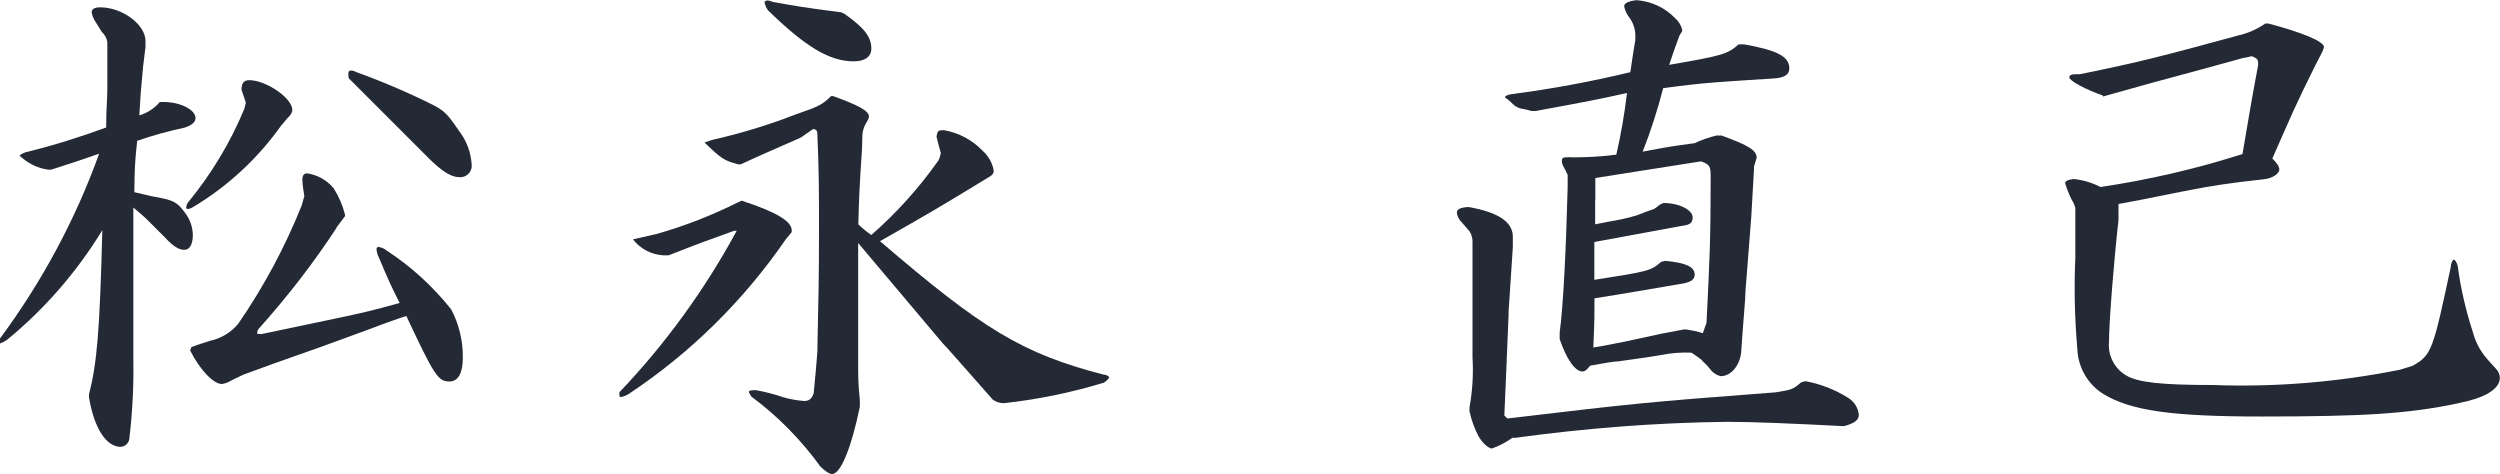 <?xml version="1.0" encoding="UTF-8"?>
<svg id="_レイヤー_2" data-name="レイヤー_2" xmlns="http://www.w3.org/2000/svg" viewBox="0 0 150 28.45">
  <defs>
    <style>
      .cls-1 {
        fill: #232935;
      }
    </style>
  </defs>
  <g id="text">
    <g id="_レイヤー_2-2" data-name="レイヤー_2">
      <g id="_レイヤー_5" data-name="レイヤー_5">
        <path class="cls-1" d="M1.18,9.33c.11-.1.24-.16.38-.2,1.63-.4,3.23-.9,4.81-1.48,0-1.23.07-1.6.07-2.33v-2.8c-.04-.23-.16-.45-.33-.6l-.43-.69c-.09-.15-.15-.32-.18-.49,0-.2.18-.3.51-.3,1.34,0,2.72,1.04,2.72,2.02,0,.12,0,.24,0,.36l-.15,1.22c-.14,1.5-.16,1.79-.22,2.88.48-.14.91-.42,1.23-.8h.22c1.05,0,1.92.48,1.92.96,0,.25-.2.41-.62.57-.98.21-1.94.47-2.88.8-.15,1.41-.15,1.68-.17,3.08.54.12,1.06.26,1.23.28,1.12.2,1.32.3,1.8.94.3.39.47.86.48,1.34,0,.6-.2.9-.52.9s-.67-.22-1.15-.74l-1.12-1.12c-.1-.1-.42-.38-.78-.68v9.11c.03,1.56-.05,3.12-.23,4.67,0,.36-.28.58-.54.58-.86,0-1.6-1.15-1.89-2.98v-.16c.48-1.92.64-3.7.8-9.86-1.5,2.46-3.4,4.66-5.62,6.5-.16.13-.33.23-.52.3v-.1c-.02-.06-.02-.13,0-.2,2.51-3.39,4.52-7.12,5.95-11.09-1.08.38-1.38.48-2.88.96h-.18c-.57-.08-1.1-.32-1.54-.69l-.17-.14v-.02ZM16.9,7.49c-1.41,2-3.22,3.68-5.31,4.93-.11.07-.23.12-.36.12,0,0-.06,0-.06-.1.01-.1.04-.2.1-.28,1.4-1.7,2.55-3.6,3.39-5.63l.09-.37-.26-.78c0-.38.14-.57.46-.57,1.02,0,2.59,1.08,2.59,1.79,0,.14-.09.3-.32.52l-.31.37ZM20.2,13.66c-1.4,2.14-2.97,4.16-4.67,6.06-.06.06-.09.15-.1.23,0,.06,0,.09.1.09.06.01.12.01.18,0l3.34-.7c2.98-.62,3.17-.68,4.93-1.16-.62-1.23-.7-1.44-1.23-2.69-.09-.17-.15-.36-.16-.55,0-.06.04-.12.1-.12,0,0,.02,0,.03,0,.17.02.32.09.46.2,1.48.96,2.79,2.16,3.89,3.54.47.89.71,1.89.7,2.9,0,.92-.28,1.43-.8,1.43-.7,0-.92-.38-2.59-3.93-.3.09-1.23.41-2.24.8l-2.79,1.02c-2.38.83-3.98,1.41-4.75,1.7-.36.16-.64.32-.78.38-.15.09-.33.16-.51.18-.52,0-1.34-.89-1.9-2.01l.07-.2c.51-.2.96-.32,1.12-.38.66-.14,1.26-.5,1.69-1.02,1.53-2.22,2.81-4.6,3.81-7.1l.16-.57c-.06-.33-.11-.66-.12-1,0-.22.1-.36.28-.36.63.09,1.2.41,1.6.9.31.49.54,1.02.68,1.58v.09l-.52.69ZM20.9,4.33s.06-.1.14-.1c.12,0,.24.04.35.1,1.58.57,3.12,1.23,4.62,1.98.67.36.83.52,1.53,1.54.45.58.71,1.28.76,2.01.05.38-.22.72-.6.77-.05,0-.1,0-.14,0-.46,0-.96-.3-1.7-1l-4.93-4.93c-.03-.12-.04-.25-.02-.38Z"/>
        <path class="cls-1" d="M44.53,12.05c2.05.67,2.97,1.23,2.97,1.76.01.04.01.08,0,.12l-.36.44c-2.52,3.66-5.71,6.81-9.42,9.27-.14.09-.29.15-.46.18-.06,0-.09,0-.09-.09-.01-.07-.01-.13,0-.2,2.76-2.9,5.12-6.15,7.03-9.68h-.16c-1.86.67-2.12.76-3.92,1.47h-.32c-.72-.04-1.39-.39-1.82-.96l1.41-.32c1.7-.48,3.35-1.13,4.93-1.92l.21-.09ZM50,5.77c1.6.58,2.14.9,2.14,1.23,0,0,0,.07-.12.3-.19.28-.29.62-.28.96l-.02.68c-.16,2.4-.18,2.98-.22,4.52.24.23.5.45.78.64,1.51-1.32,2.85-2.81,4.01-4.45.08-.14.13-.3.16-.46,0,0-.1-.35-.26-.99.06-.36.1-.39.44-.39.88.15,1.7.58,2.32,1.23.34.3.58.71.67,1.16,0,.16,0,.26-.28.42-3.04,1.86-3.7,2.24-6.54,3.85,6.16,5.29,8.55,6.75,13.43,8.01.18,0,.32.12.32.16s-.1.18-.32.32c-1.96.6-3.97,1.01-6,1.23-.24,0-.48-.07-.67-.22-1.73-1.96-2.69-3.06-3.02-3.4l-5.05-5.99v7.49c0,.26,0,1.06.1,1.92v.42c-.51,2.47-1.15,4.03-1.66,4.03-.16,0-.36-.12-.7-.44-1.16-1.6-2.55-3.02-4.14-4.2-.07-.09-.12-.18-.16-.28,0-.06.07-.1.2-.1.09-.02.19-.02.28,0,.54.1,1.08.24,1.6.42.4.11.82.19,1.23.22.3,0,.46-.12.58-.46,0-.09.1-.89.22-2.47.07-3.24.1-4.55.1-7.4,0-2.4,0-3.3-.1-5.74q0-.22-.25-.25l-.75.52c-1.6.7-2.81,1.23-3.59,1.6h-.16c-.83-.22-.99-.32-2.02-1.31l.48-.16c1.68-.38,3.33-.88,4.93-1.5,1.47-.52,1.63-.58,2.18-1.12h.16ZM50.68.84c1.23.86,1.6,1.41,1.6,2.08,0,.48-.38.76-1.06.76-1.44,0-2.88-.86-5.15-3.07-.1-.15-.17-.32-.2-.49,0,0,.06-.09.16-.09.12,0,.24.04.35.09,1.48.26,1.64.3,4.1.62l.2.1Z"/>
        <path class="cls-1" d="M90.52,18.78l-.16,3.85-.1,2.3.18.18c7.53-.89,8.05-.96,16.1-1.57.96-.16,1.02-.16,1.53-.6l.26-.07c.91.17,1.78.51,2.56,1,.36.22.6.6.64,1.02,0,.32-.28.52-.9.68-3.11-.16-5.41-.26-7.01-.26-4.25.05-8.49.38-12.7.96h-.18c-.38.27-.79.49-1.23.64-.18,0-.57-.32-.8-.74-.25-.47-.43-.98-.54-1.5v-.23c.18-.99.24-2,.18-3.01v-6.82c.02-.25-.04-.5-.16-.71l-.58-.67c-.11-.13-.17-.29-.2-.46,0-.22.2-.32.7-.35,1.8.32,2.66.9,2.66,1.79v.62l-.26,3.94ZM90.68,5.65c2.4-.31,4.78-.75,7.14-1.32.14-.9.14-1.02.3-1.92v-.32c-.01-.39-.15-.77-.39-1.08-.14-.19-.24-.41-.28-.64,0-.16.22-.3.74-.36.87.06,1.69.44,2.3,1.06.21.19.37.43.44.7.01.03.01.07,0,.1l-.16.26c-.3.83-.36.96-.62,1.76,3.2-.55,3.5-.64,4.17-1.23h.32c2.02.36,2.72.74,2.72,1.44,0,.36-.26.54-.83.6-3.49.23-4.07.23-6.74.59-.33,1.29-.74,2.57-1.23,3.81,1.48-.28,1.7-.32,3.12-.51.42-.2.86-.35,1.31-.46h.3c1.66.6,2.11.9,2.11,1.34l-.16.52v.18c-.07,1.32-.14,2.32-.16,2.8l-.35,4.49c0,.52-.14,1.8-.26,3.7-.1.8-.62,1.41-1.23,1.41-.24-.06-.45-.19-.6-.38-.15-.2-.32-.38-.51-.55,0-.06-.36-.28-.64-.48-.61-.03-1.22.02-1.82.14-.3.06-1.23.2-2.56.38-.26,0-.94.12-1.7.26-.2.26-.32.35-.46.35-.44,0-.96-.73-1.37-1.95v-.38c.22-1.64.38-4.93.48-8.73v-.73c-.08-.18-.16-.35-.26-.52-.06-.11-.09-.23-.09-.36,0-.12.09-.18.22-.18.14-.01.28-.01.42,0h.09c.85,0,1.7-.05,2.54-.16.28-1.22.49-2.45.64-3.7-1.7.38-2.54.54-5.48,1.08h-.26c-.16-.05-.32-.09-.48-.12-.27-.03-.52-.16-.7-.37l-.26-.23c-.06,0-.14-.09-.14-.12s.16-.16.39-.16ZM95.71,12.02v1.44l.8-.16c.58-.09,1.14-.21,1.7-.38l.57-.22.46-.16c.12-.08.24-.16.35-.26l.21-.1c.99,0,1.76.44,1.76.86s-.26.46-.8.54l-5.1.94v2.27c3.27-.51,3.39-.54,4.01-1.08l.25-.06c1.23.12,1.76.35,1.76.83,0,.26-.18.42-.64.52-2.63.44-2.97.52-5.37.9,0,.96,0,1.38-.07,2.95.8-.12,1.36-.26,1.54-.28l2.24-.48c.26-.07.84-.16,1.64-.32h.18c.33.05.65.12.97.22l.22-.62c.18-3.61.25-4.93.25-8.63,0-.74,0-.84-.57-1.06l-6.35,1v1.36Z"/>
        <path class="cls-1" d="M126.17,5.73c-1.02-.35-2.01-.89-2.01-1.08s.18-.2.64-.2c3.61-.73,4.93-1.08,9.52-2.33.58-.13,1.12-.38,1.6-.71h.18c1.96.52,3.34,1.06,3.34,1.42-.05.18-.13.35-.22.51l-.32.62c-1.23,2.47-1.38,2.88-2.56,5.55.28.28.42.48.42.67s-.33.52-.97.58c-2.01.22-3.03.38-4.39.64l-2.91.58-1.38.26v.96c-.28,2.47-.57,6.16-.57,7.3-.08.82.32,1.6,1.02,2.02.7.42,2.08.58,5.23.58,3.76.14,7.53-.18,11.22-.92l.74-.23c1.15-.64,1.23-.92,2.3-5.95,0-.22.12-.42.18-.42s.16.12.23.36c.18,1.36.49,2.7.92,4.01.13.5.36.96.67,1.37.23.3.49.55.74.84.13.14.2.33.2.52,0,.57-.7,1.08-1.92,1.38l-.64.15c-2.98.62-5.65.78-11.76.78-5.39,0-7.83-.36-9.45-1.34-.95-.58-1.54-1.61-1.58-2.72-.16-1.82-.2-3.66-.12-5.48v-2.98c-.05-.18-.13-.35-.23-.51-.15-.31-.28-.63-.38-.96,0-.14.16-.22.52-.26.56.06,1.1.22,1.6.48,2.89-.43,5.74-1.09,8.52-1.98.42-2.47.48-2.88.94-5.35,0-.3,0-.36-.38-.52-.39.1-.64.12-.71.16l-2.11.58-3.18.86-2.72.76-.2.06Z"/>
      </g>
    </g>
  </g>
</svg>